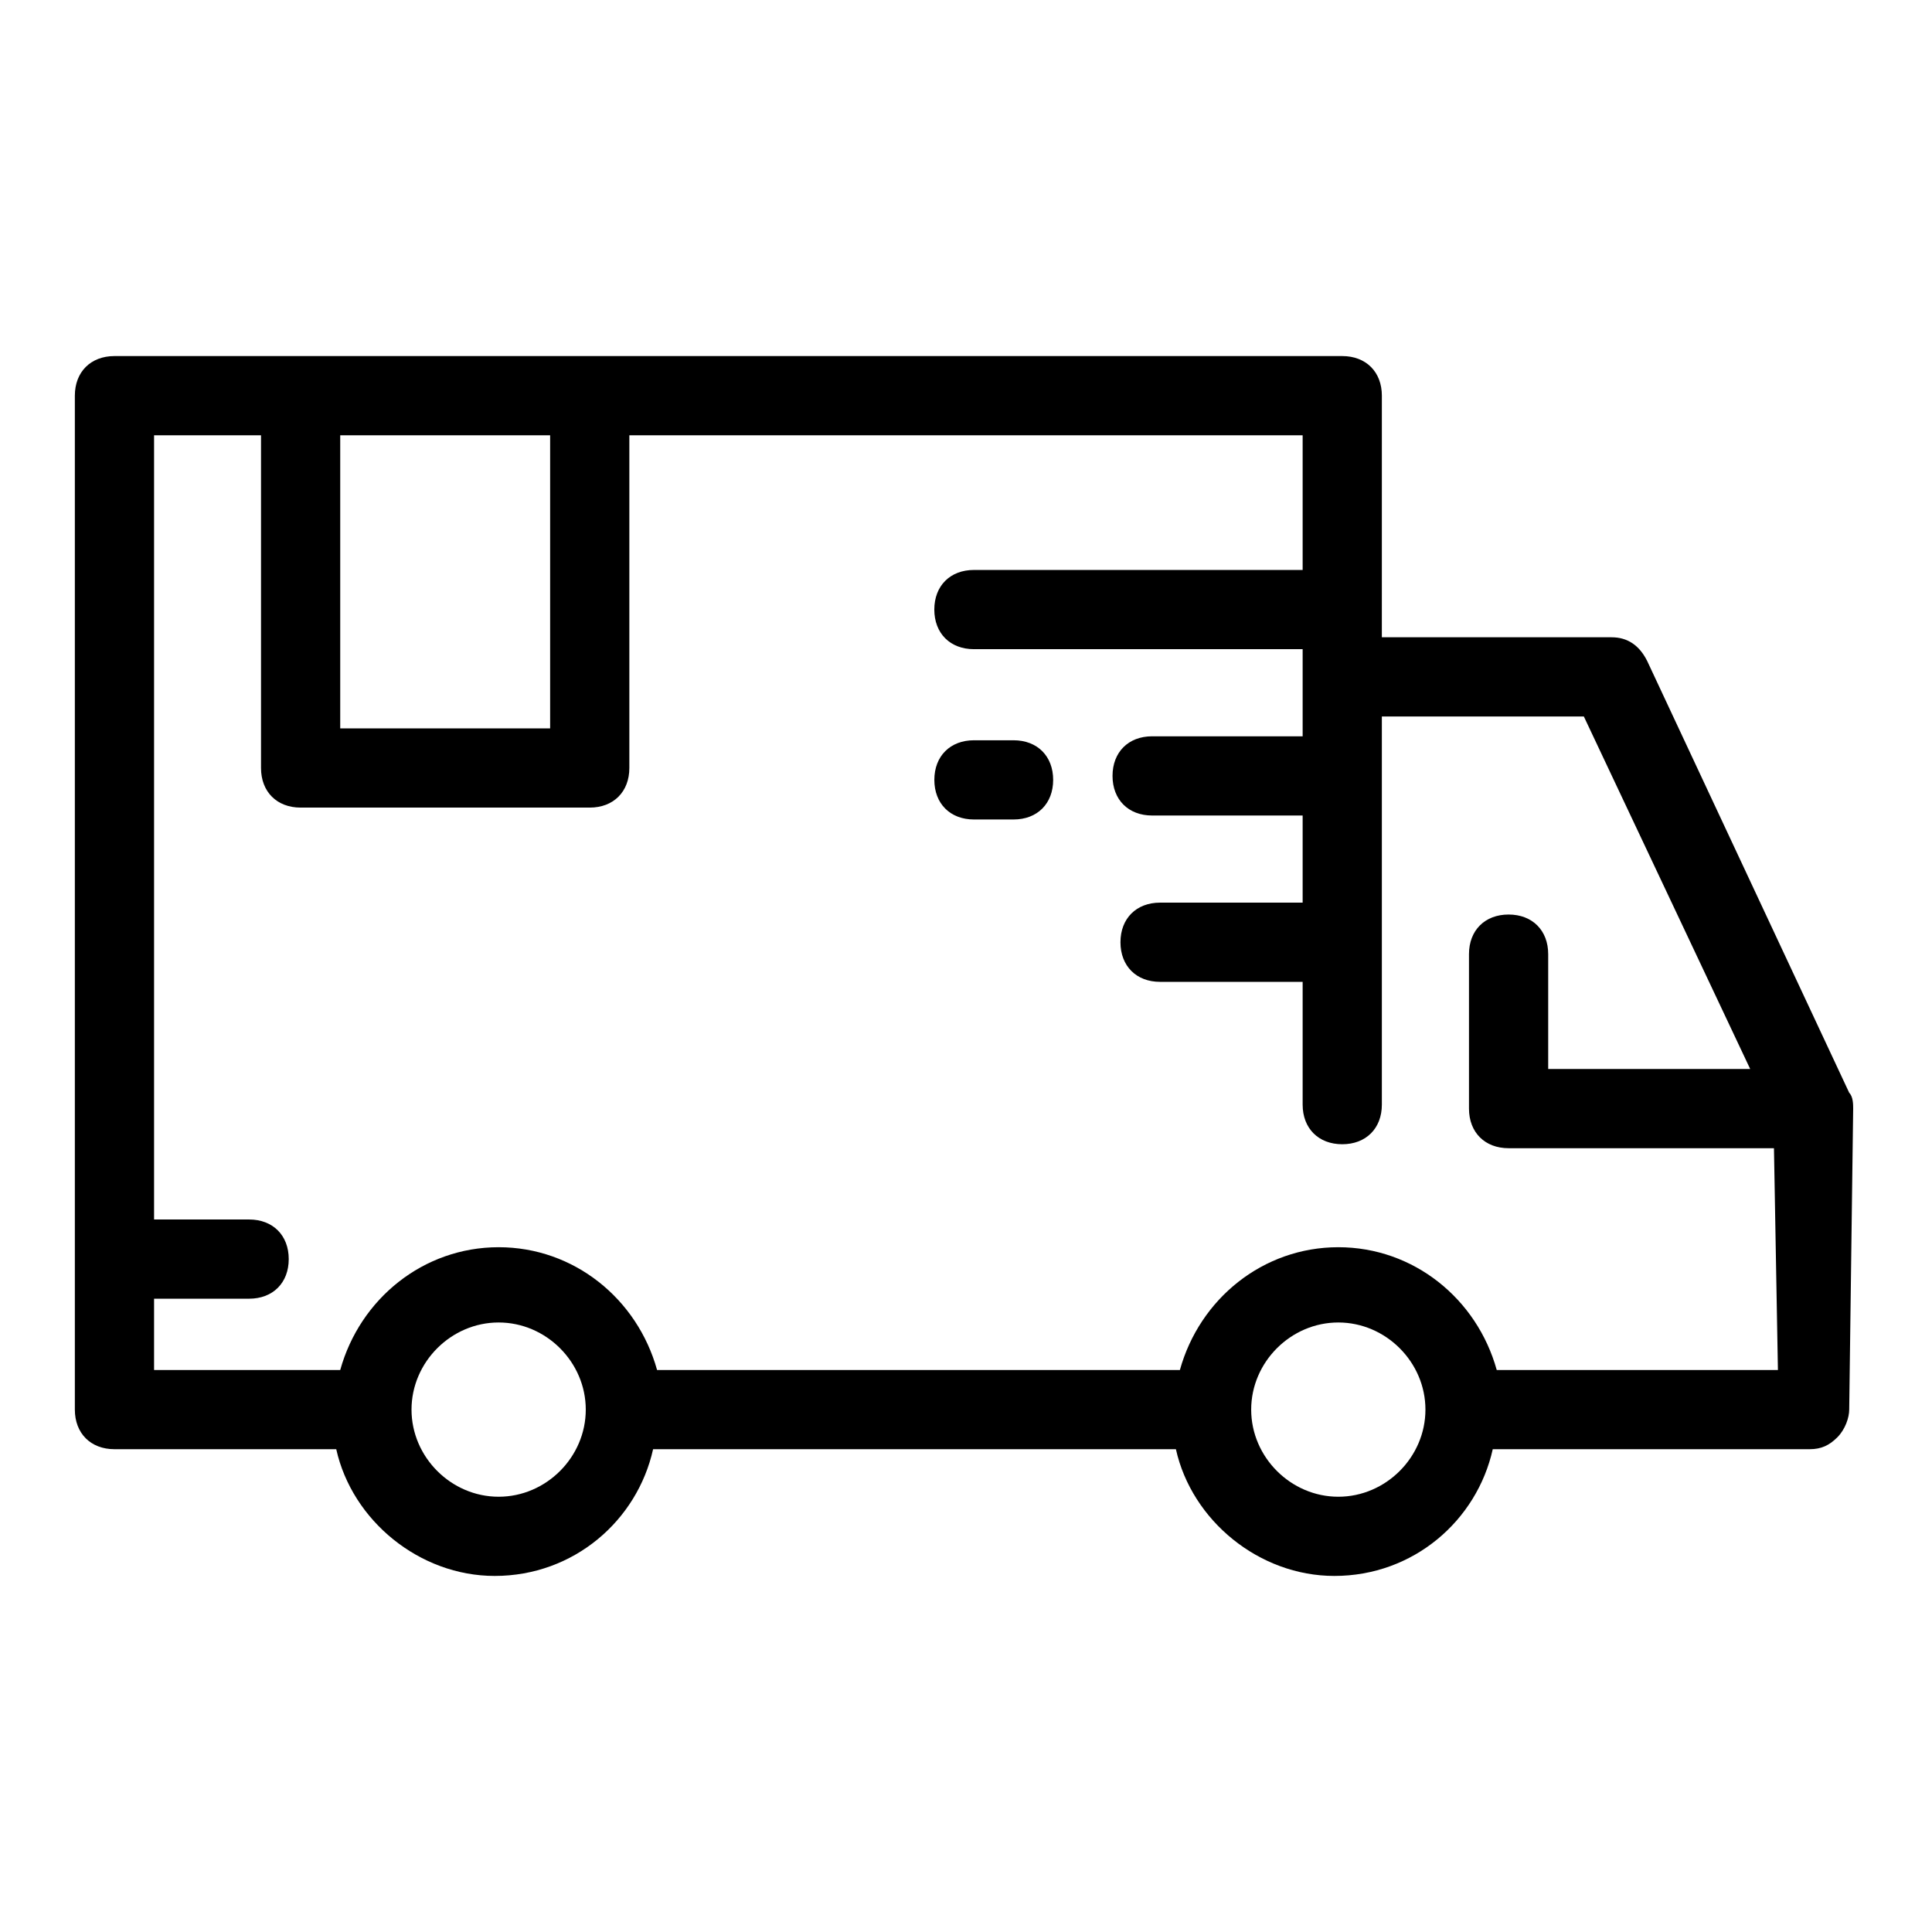 <?xml version="1.0" encoding="UTF-8"?>
<!-- Uploaded to: ICON Repo, www.svgrepo.com, Generator: ICON Repo Mixer Tools -->
<svg fill="#000000" width="800px" height="800px" version="1.1" viewBox="144 144 512 512" xmlns="http://www.w3.org/2000/svg">
 <path d="m635.11 437.79c0-1.051 0-3.148-1.051-4.199l-53.531-114.41c-2.098-4.199-5.246-6.297-9.445-6.297h-60.879l0.004-64.027c0-6.297-4.199-10.496-10.496-10.496h-325.38c-6.297 0-10.496 4.199-10.496 10.496v268.7c0 6.297 4.199 10.496 10.496 10.496h58.777c4.199 18.895 22.043 33.586 41.984 33.586 20.992 0 37.785-14.695 41.984-33.586h138.55c4.199 18.895 22.043 33.586 41.984 33.586 20.992 0 37.785-14.695 41.984-33.586h83.969c3.148 0 5.246-1.051 7.348-3.148 2.098-2.098 3.148-5.246 3.148-7.348zm-345.32-177.38v76.621h-55.629v-77.672h55.629zm-13.645 280.24c-12.594 0-23.09-10.496-23.09-23.09s10.496-23.09 23.09-23.09 23.09 10.496 23.09 23.09c0.004 12.594-10.492 23.09-23.09 23.09zm222.52 0c-12.594 0-23.09-10.496-23.09-23.09s10.496-23.09 23.09-23.09 23.09 10.496 23.09 23.09c0.004 12.594-10.492 23.09-23.09 23.09zm41.984-33.586c-5.246-18.895-22.043-32.539-41.984-32.539s-36.734 13.645-41.984 32.539h-138.55c-5.246-18.895-22.043-32.539-41.984-32.539-19.941 0-36.734 13.645-41.984 32.539h-49.332v-18.895h25.191c6.297 0 10.496-4.199 10.496-10.496s-4.199-10.496-10.496-10.496h-25.191v-207.82h28.34v88.168c0 6.297 4.199 10.496 10.496 10.496h76.621c6.297 0 10.496-4.199 10.496-10.496v-88.168h178.43v35.688h-87.117c-6.297 0-10.496 4.199-10.496 10.496s4.199 10.496 10.496 10.496h87.117v23.09h-39.887c-6.297 0-10.496 4.199-10.496 10.496 0 6.297 4.199 10.496 10.496 10.496h39.887v23.09h-37.785c-6.297 0-10.496 4.199-10.496 10.496s4.199 10.496 10.496 10.496h37.785v32.539c0 6.297 4.199 10.496 10.496 10.496 6.297 0 10.496-4.199 10.496-10.496v-102.86h53.531l44.082 93.414h-53.531v-30.438c0-6.297-4.199-10.496-10.496-10.496s-10.496 4.199-10.496 10.496v40.934c0 6.297 4.199 10.496 10.496 10.496h70.324l1.051 58.777zm-117.55-156.39c0 6.297-4.199 10.496-10.496 10.496h-10.496c-6.297 0-10.496-4.199-10.496-10.496s4.199-10.496 10.496-10.496h10.496c6.297 0 10.496 4.199 10.496 10.496z"/>
</svg>